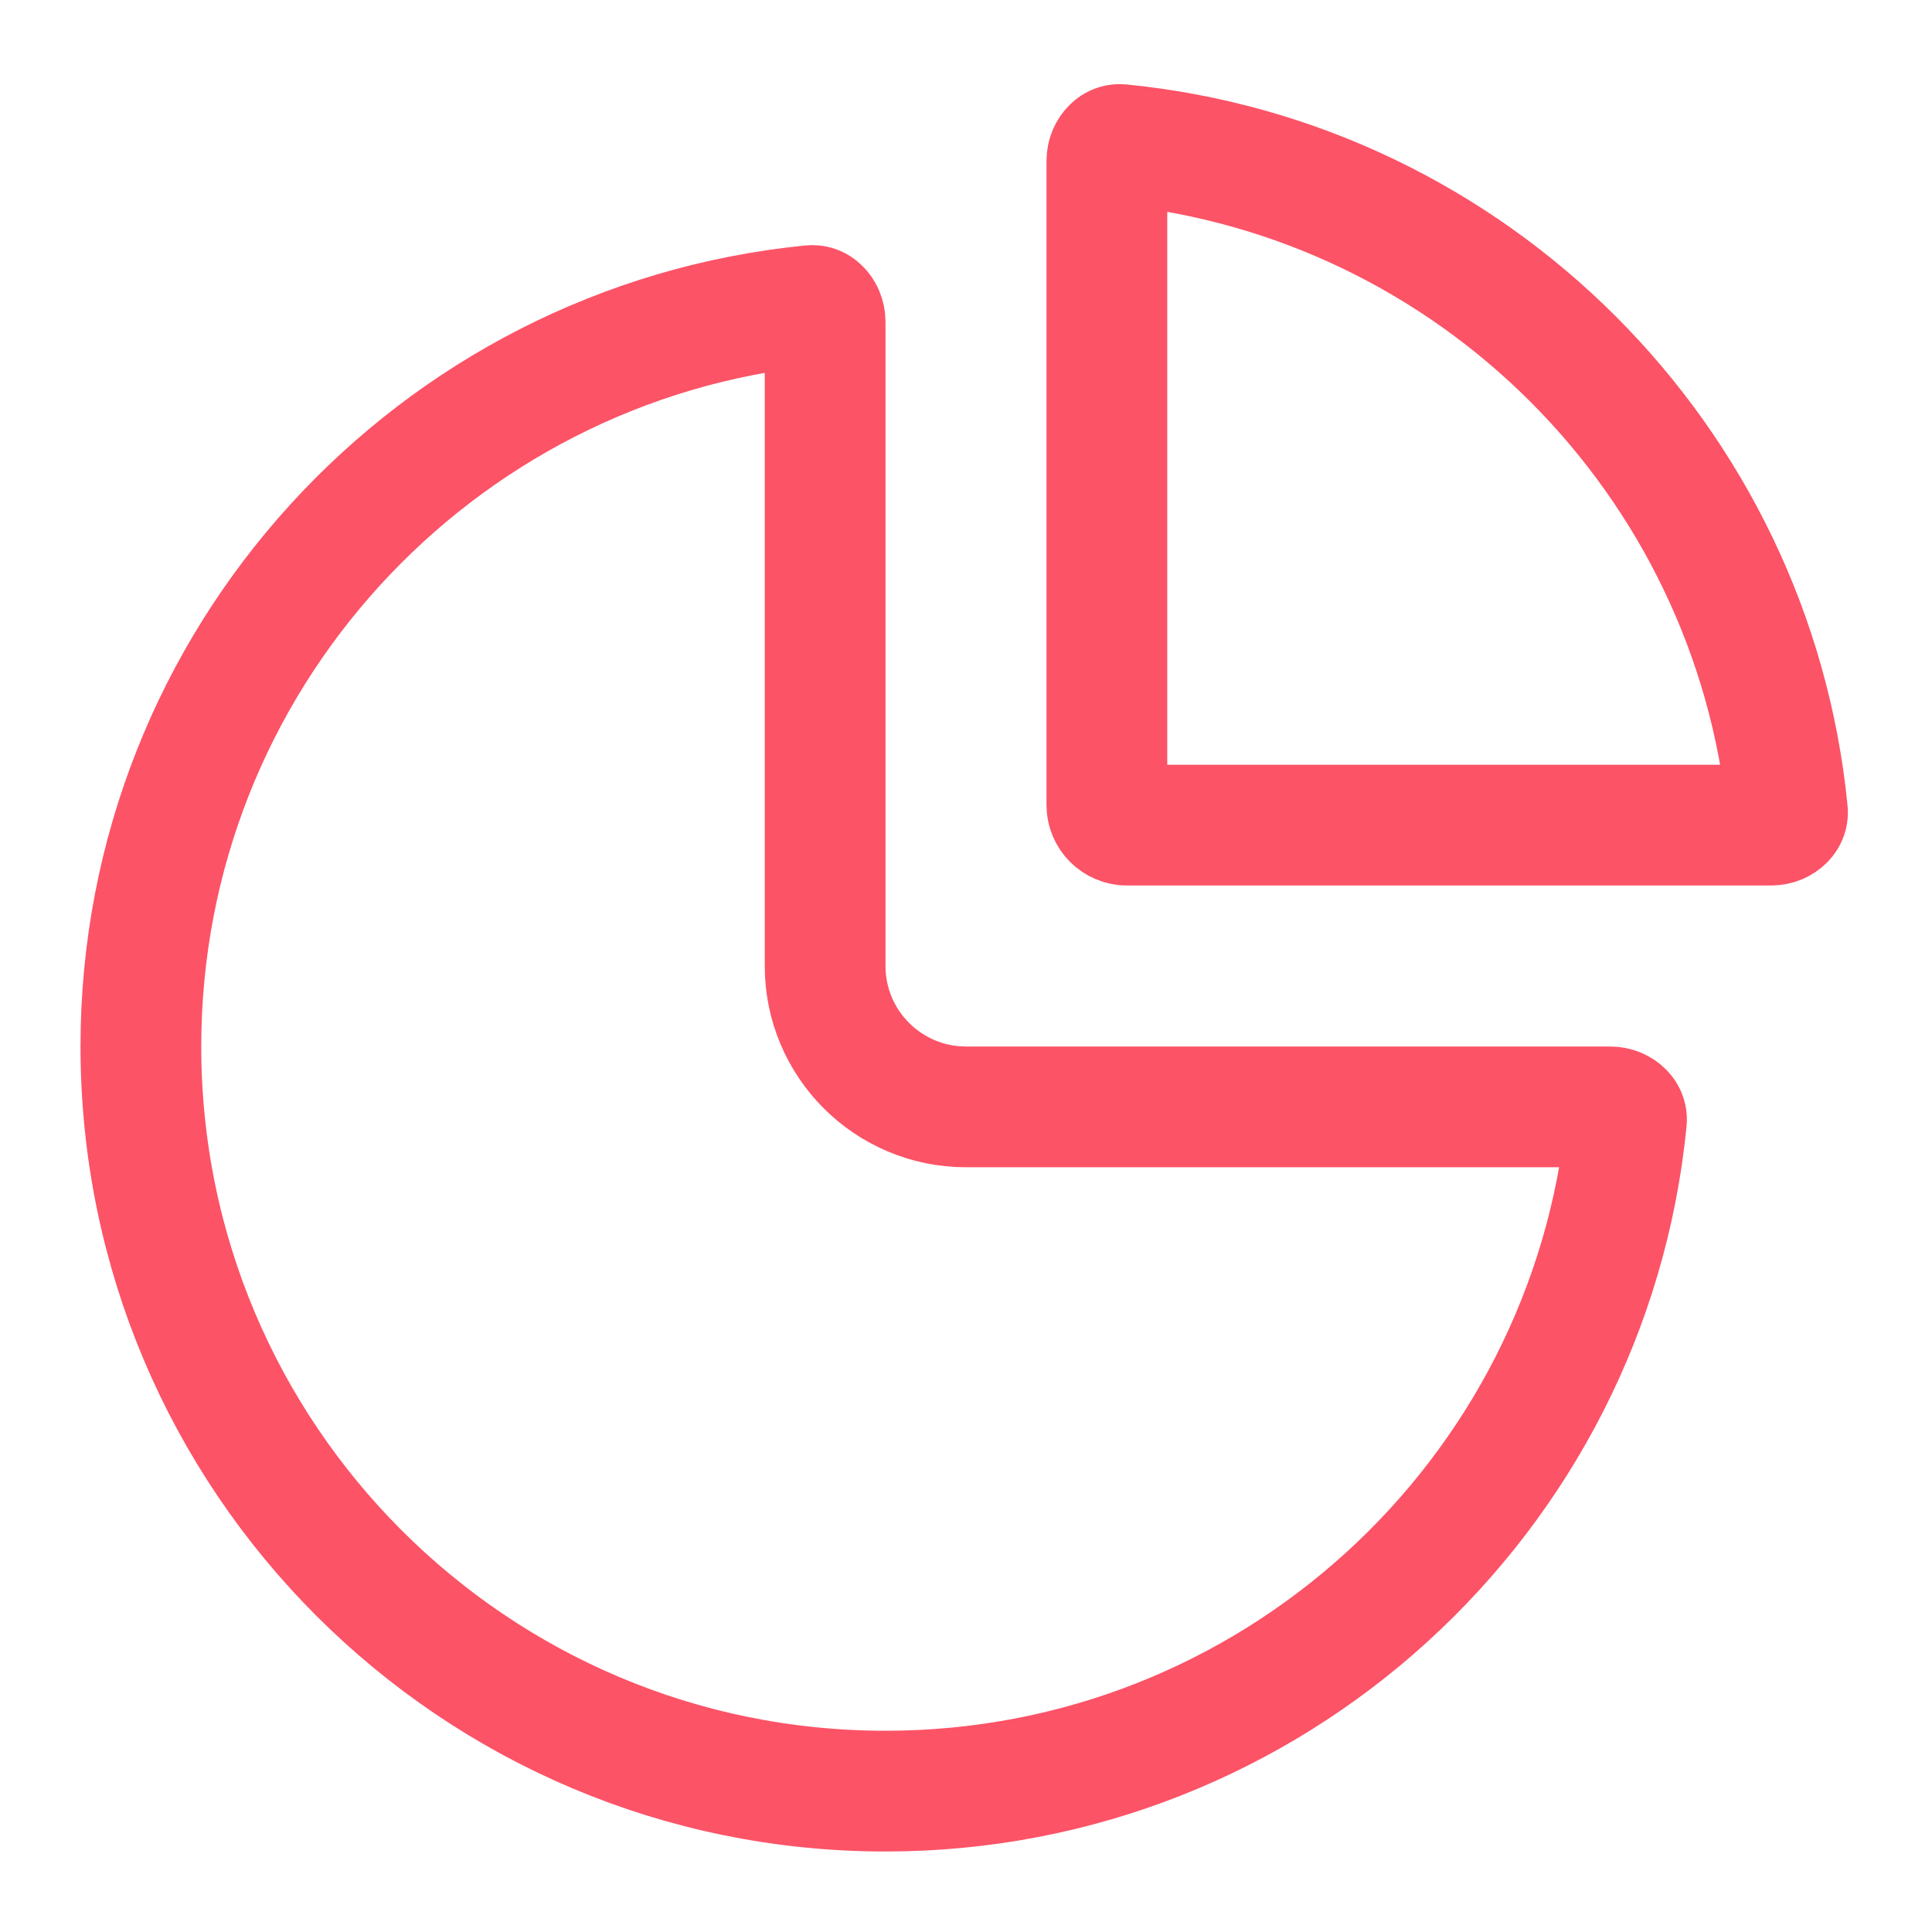 <svg width="24" height="24" viewBox="0 0 24 24" fill="none" xmlns="http://www.w3.org/2000/svg">
<path d="M20.204 13.925C19.741 18.599 15.796 22.25 11 22.25C5.891 22.25 1.75 18.109 1.75 13C1.75 8.204 5.401 4.259 10.075 3.796C10.116 3.792 10.152 3.803 10.185 3.836C10.221 3.871 10.25 3.928 10.25 4V12C10.25 12.966 11.034 13.75 12 13.75H20C20.072 13.75 20.129 13.779 20.165 13.815C20.197 13.848 20.209 13.884 20.204 13.925Z" stroke="#FC5367" stroke-width="1.5"/>
<path d="M13.925 1.796C18.294 2.229 21.771 5.706 22.204 10.075C22.209 10.116 22.197 10.152 22.165 10.185C22.129 10.221 22.072 10.25 22 10.25H14C13.862 10.25 13.75 10.138 13.75 10V2C13.75 1.928 13.779 1.871 13.815 1.836C13.848 1.803 13.884 1.792 13.925 1.796Z" stroke="#FC5367" stroke-width="1.5"/>
</svg>
